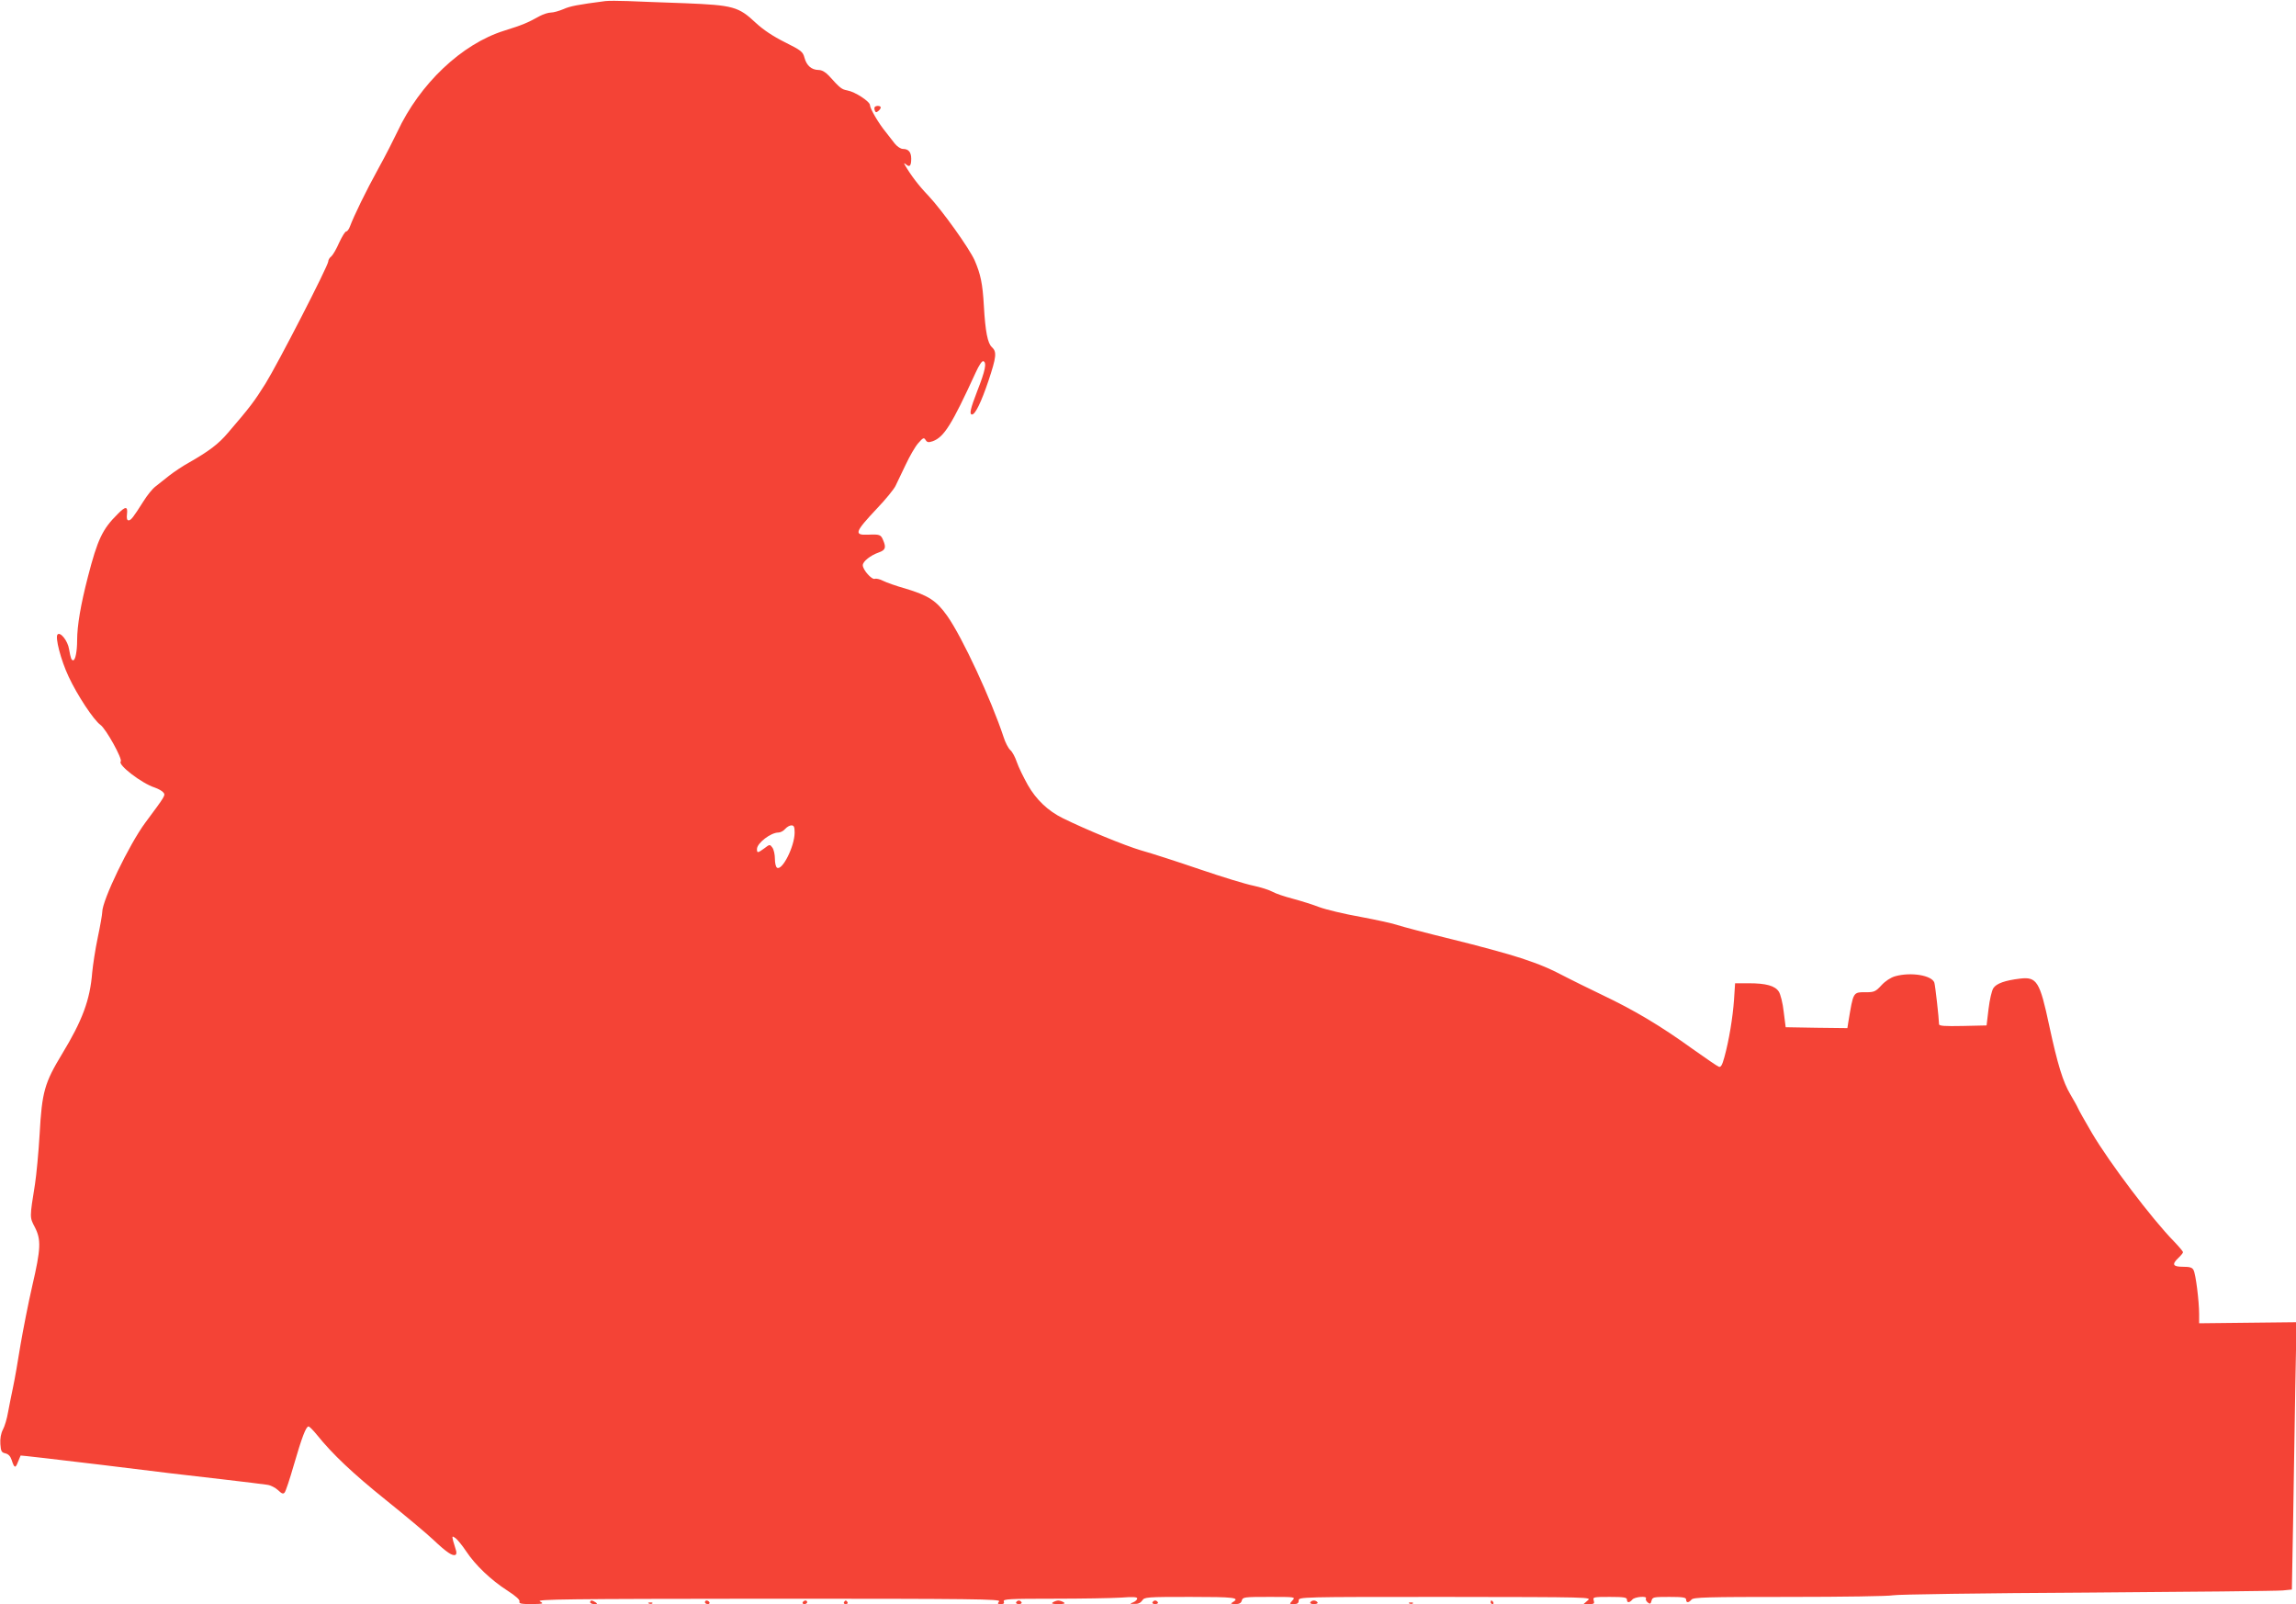 <?xml version="1.0" standalone="no"?>
<!DOCTYPE svg PUBLIC "-//W3C//DTD SVG 20010904//EN"
 "http://www.w3.org/TR/2001/REC-SVG-20010904/DTD/svg10.dtd">
<svg version="1.0" xmlns="http://www.w3.org/2000/svg"
 width="1280pt" height="894pt" viewBox="0 0 1280 894"
 preserveAspectRatio="xMidYMid meet">
<g transform="translate(0,894) scale(0.1,-0.1)"
fill="#f44336" stroke="none">
<path d="M3375 8934 c-154 -20 -196 -28 -234 -45 -24 -10 -55 -19 -70 -19 -14
0 -42 -9 -61 -19 -70 -39 -97 -50 -199 -82 -237 -74 -471 -296 -596 -564 -18
-38 -65 -131 -106 -205 -70 -127 -135 -261 -158 -322 -6 -16 -15 -28 -21 -28
-6 0 -23 -28 -39 -62 -15 -35 -35 -69 -44 -77 -10 -7 -17 -20 -17 -28 0 -24
-281 -570 -350 -681 -62 -99 -86 -131 -209 -274 -53 -63 -107 -103 -219 -167
-33 -18 -82 -51 -109 -72 -26 -21 -61 -48 -77 -61 -16 -12 -46 -49 -67 -83
-57 -90 -69 -105 -82 -105 -9 0 -12 11 -9 35 5 44 -8 45 -52 0 -85 -84 -112
-141 -166 -350 -40 -155 -60 -271 -60 -354 0 -61 -10 -111 -22 -111 -10 0 -14
11 -23 62 -7 46 -48 98 -64 82 -15 -14 18 -143 62 -236 47 -101 139 -241 177
-268 31 -22 125 -192 113 -204 -18 -18 117 -122 189 -145 20 -7 42 -19 48 -27
14 -16 13 -17 -100 -169 -89 -120 -240 -432 -240 -498 0 -12 -11 -76 -25 -142
-14 -66 -27 -154 -31 -195 -12 -153 -55 -268 -168 -454 -98 -162 -112 -211
-125 -446 -6 -102 -18 -228 -26 -280 -30 -187 -30 -184 -1 -239 36 -70 34
-120 -14 -327 -22 -95 -51 -244 -66 -331 -14 -87 -32 -192 -41 -233 -9 -41
-21 -104 -28 -140 -6 -36 -19 -80 -29 -98 -11 -21 -16 -50 -14 -80 3 -40 6
-47 28 -52 17 -4 28 -16 35 -37 15 -46 21 -48 35 -11 8 18 14 34 15 36 1 1
204 -22 451 -52 247 -31 548 -67 669 -80 121 -14 235 -28 254 -31 19 -2 46
-16 61 -30 21 -20 29 -23 37 -13 6 7 29 76 51 153 45 155 68 215 82 215 5 0
26 -21 47 -47 87 -108 199 -214 383 -362 107 -86 227 -186 265 -222 74 -70
109 -94 125 -84 5 3 6 15 1 28 -4 12 -11 35 -15 50 -6 27 -6 28 13 15 11 -8
38 -41 60 -74 51 -77 138 -160 230 -219 48 -31 71 -52 67 -61 -4 -11 9 -14 67
-14 67 1 70 2 47 15 -22 12 143 14 1274 15 1153 0 1297 -2 1286 -15 -10 -13
-9 -15 10 -15 16 0 20 4 16 15 -5 13 30 15 278 15 156 0 324 3 374 6 68 5 92
4 92 -5 0 -6 -10 -16 -22 -21 -21 -8 -21 -9 7 -9 20 -1 34 6 43 19 12 19 23
20 267 20 246 0 280 -4 238 -29 -15 -9 -13 -10 13 -11 23 0 33 5 37 20 5 19
14 20 153 20 146 0 147 0 129 -20 -18 -20 -17 -20 8 -20 20 0 27 5 27 20 0 20
7 20 818 20 814 -1 817 -1 793 -20 l-23 -20 32 0 c27 0 30 3 25 20 -6 19 -2
20 89 20 79 0 96 -3 96 -15 0 -19 14 -19 30 0 13 16 85 22 76 6 -3 -5 1 -14
10 -22 13 -10 16 -9 21 9 5 21 11 22 99 22 77 0 94 -3 94 -15 0 -19 14 -19 30
0 11 13 84 15 549 15 295 0 553 4 574 9 21 5 507 12 1080 15 573 4 1065 9
1093 12 l51 5 7 382 c3 210 9 545 12 745 l7 363 -272 -3 -271 -3 0 50 c0 73
-19 224 -31 246 -7 15 -21 19 -59 19 -57 0 -64 13 -25 50 14 13 25 27 25 31 0
5 -23 32 -51 61 -124 127 -359 438 -457 604 -39 66 -74 129 -78 139 -4 10 -23
43 -41 74 -42 70 -72 168 -119 386 -52 245 -69 272 -162 261 -84 -10 -132 -27
-149 -53 -9 -13 -21 -65 -27 -116 l-11 -92 -133 -3 c-102 -2 -132 0 -132 10
-1 37 -21 214 -26 231 -13 41 -130 61 -219 36 -24 -7 -54 -26 -76 -50 -32 -35
-41 -39 -85 -39 -75 0 -71 5 -100 -168 l-5 -32 -172 2 -172 3 -11 86 c-5 48
-18 98 -27 112 -21 33 -71 47 -168 47 l-76 0 -6 -92 c-7 -99 -28 -227 -54
-321 -12 -44 -20 -57 -31 -52 -9 3 -74 48 -146 99 -179 129 -323 215 -506 302
-85 41 -168 82 -185 91 -107 56 -154 76 -265 113 -69 23 -242 70 -385 105
-143 35 -279 71 -303 79 -24 9 -117 29 -207 46 -91 16 -194 41 -229 54 -36 14
-103 35 -148 47 -46 12 -97 29 -114 39 -18 10 -65 25 -107 34 -41 8 -175 49
-298 91 -123 42 -271 90 -329 106 -91 27 -305 115 -435 179 -83 41 -148 103
-195 185 -24 43 -52 100 -61 127 -9 27 -25 58 -37 68 -11 10 -28 43 -37 72
-69 209 -230 556 -314 675 -61 86 -105 114 -234 153 -51 14 -106 34 -124 43
-17 9 -38 14 -46 11 -17 -6 -67 50 -67 76 0 21 43 55 89 71 37 13 42 27 25 67
-13 33 -20 35 -86 32 -79 -3 -72 15 51 146 48 50 94 107 103 125 9 19 35 72
57 119 22 47 53 101 70 120 27 31 32 33 41 18 9 -14 16 -15 40 -7 63 23 106
92 239 382 19 42 36 67 43 64 20 -7 11 -52 -33 -164 -40 -103 -46 -133 -30
-133 18 0 51 68 91 186 45 135 48 163 20 189 -24 21 -37 88 -45 230 -7 124
-18 176 -51 253 -30 68 -181 279 -259 362 -54 56 -99 116 -130 170 -7 12 -6
13 7 3 19 -17 28 -7 28 32 0 37 -15 55 -46 55 -13 0 -32 13 -46 30 -13 17 -35
45 -49 63 -40 48 -89 132 -89 151 0 20 -82 74 -126 82 -32 6 -40 12 -103 82
-20 21 -39 32 -58 32 -39 1 -66 24 -78 68 -9 34 -18 41 -110 87 -66 33 -120
69 -162 108 -96 90 -125 98 -393 109 -124 4 -268 10 -320 12 -52 2 -108 2
-125 0z m1055 -4634 c0 -77 -69 -214 -98 -196 -7 4 -12 26 -12 50 0 23 -6 51
-14 62 -14 19 -15 19 -45 -4 -37 -27 -41 -27 -41 -4 0 33 77 92 119 92 12 0
29 9 38 20 10 11 25 20 35 20 14 0 18 -8 18 -40z"/>
<path d="M4877 8344 c-3 -3 -3 -12 0 -20 4 -11 9 -12 19 -3 8 6 14 15 14 20 0
10 -24 12 -33 3z"/>
<path d="M3290 10 c0 -5 10 -10 23 -10 18 0 19 2 7 10 -19 13 -30 13 -30 0z"/>
<path d="M3930 10 c0 -5 7 -10 16 -10 8 0 12 5 9 10 -3 6 -10 10 -16 10 -5 0
-9 -4 -9 -10z"/>
<path d="M4475 10 c-3 -5 1 -10 9 -10 9 0 16 5 16 10 0 6 -4 10 -9 10 -6 0
-13 -4 -16 -10z"/>
<path d="M4705 10 c-3 -5 1 -10 10 -10 9 0 13 5 10 10 -3 6 -8 10 -10 10 -2 0
-7 -4 -10 -10z"/>
<path d="M5665 10 c-3 -5 3 -10 15 -10 12 0 18 5 15 10 -3 6 -10 10 -15 10 -5
0 -12 -4 -15 -10z"/>
<path d="M5870 10 c-11 -7 -3 -10 30 -10 33 0 41 3 30 10 -8 5 -22 10 -30 10
-8 0 -22 -5 -30 -10z"/>
<path d="M6425 10 c-3 -5 3 -10 15 -10 12 0 18 5 15 10 -3 6 -10 10 -15 10 -5
0 -12 -4 -15 -10z"/>
<path d="M7305 10 c-4 -6 5 -10 20 -10 15 0 24 4 20 10 -3 5 -12 10 -20 10 -8
0 -17 -4 -20 -10z"/>
<path d="M8310 10 c0 -5 5 -10 11 -10 5 0 7 5 4 10 -3 6 -8 10 -11 10 -2 0 -4
-4 -4 -10z"/>
<path d="M3618 3 c7 -3 16 -2 19 1 4 3 -2 6 -13 5 -11 0 -14 -3 -6 -6z"/>
<path d="M7858 3 c7 -3 16 -2 19 1 4 3 -2 6 -13 5 -11 0 -14 -3 -6 -6z"/>
</g>
</svg>
